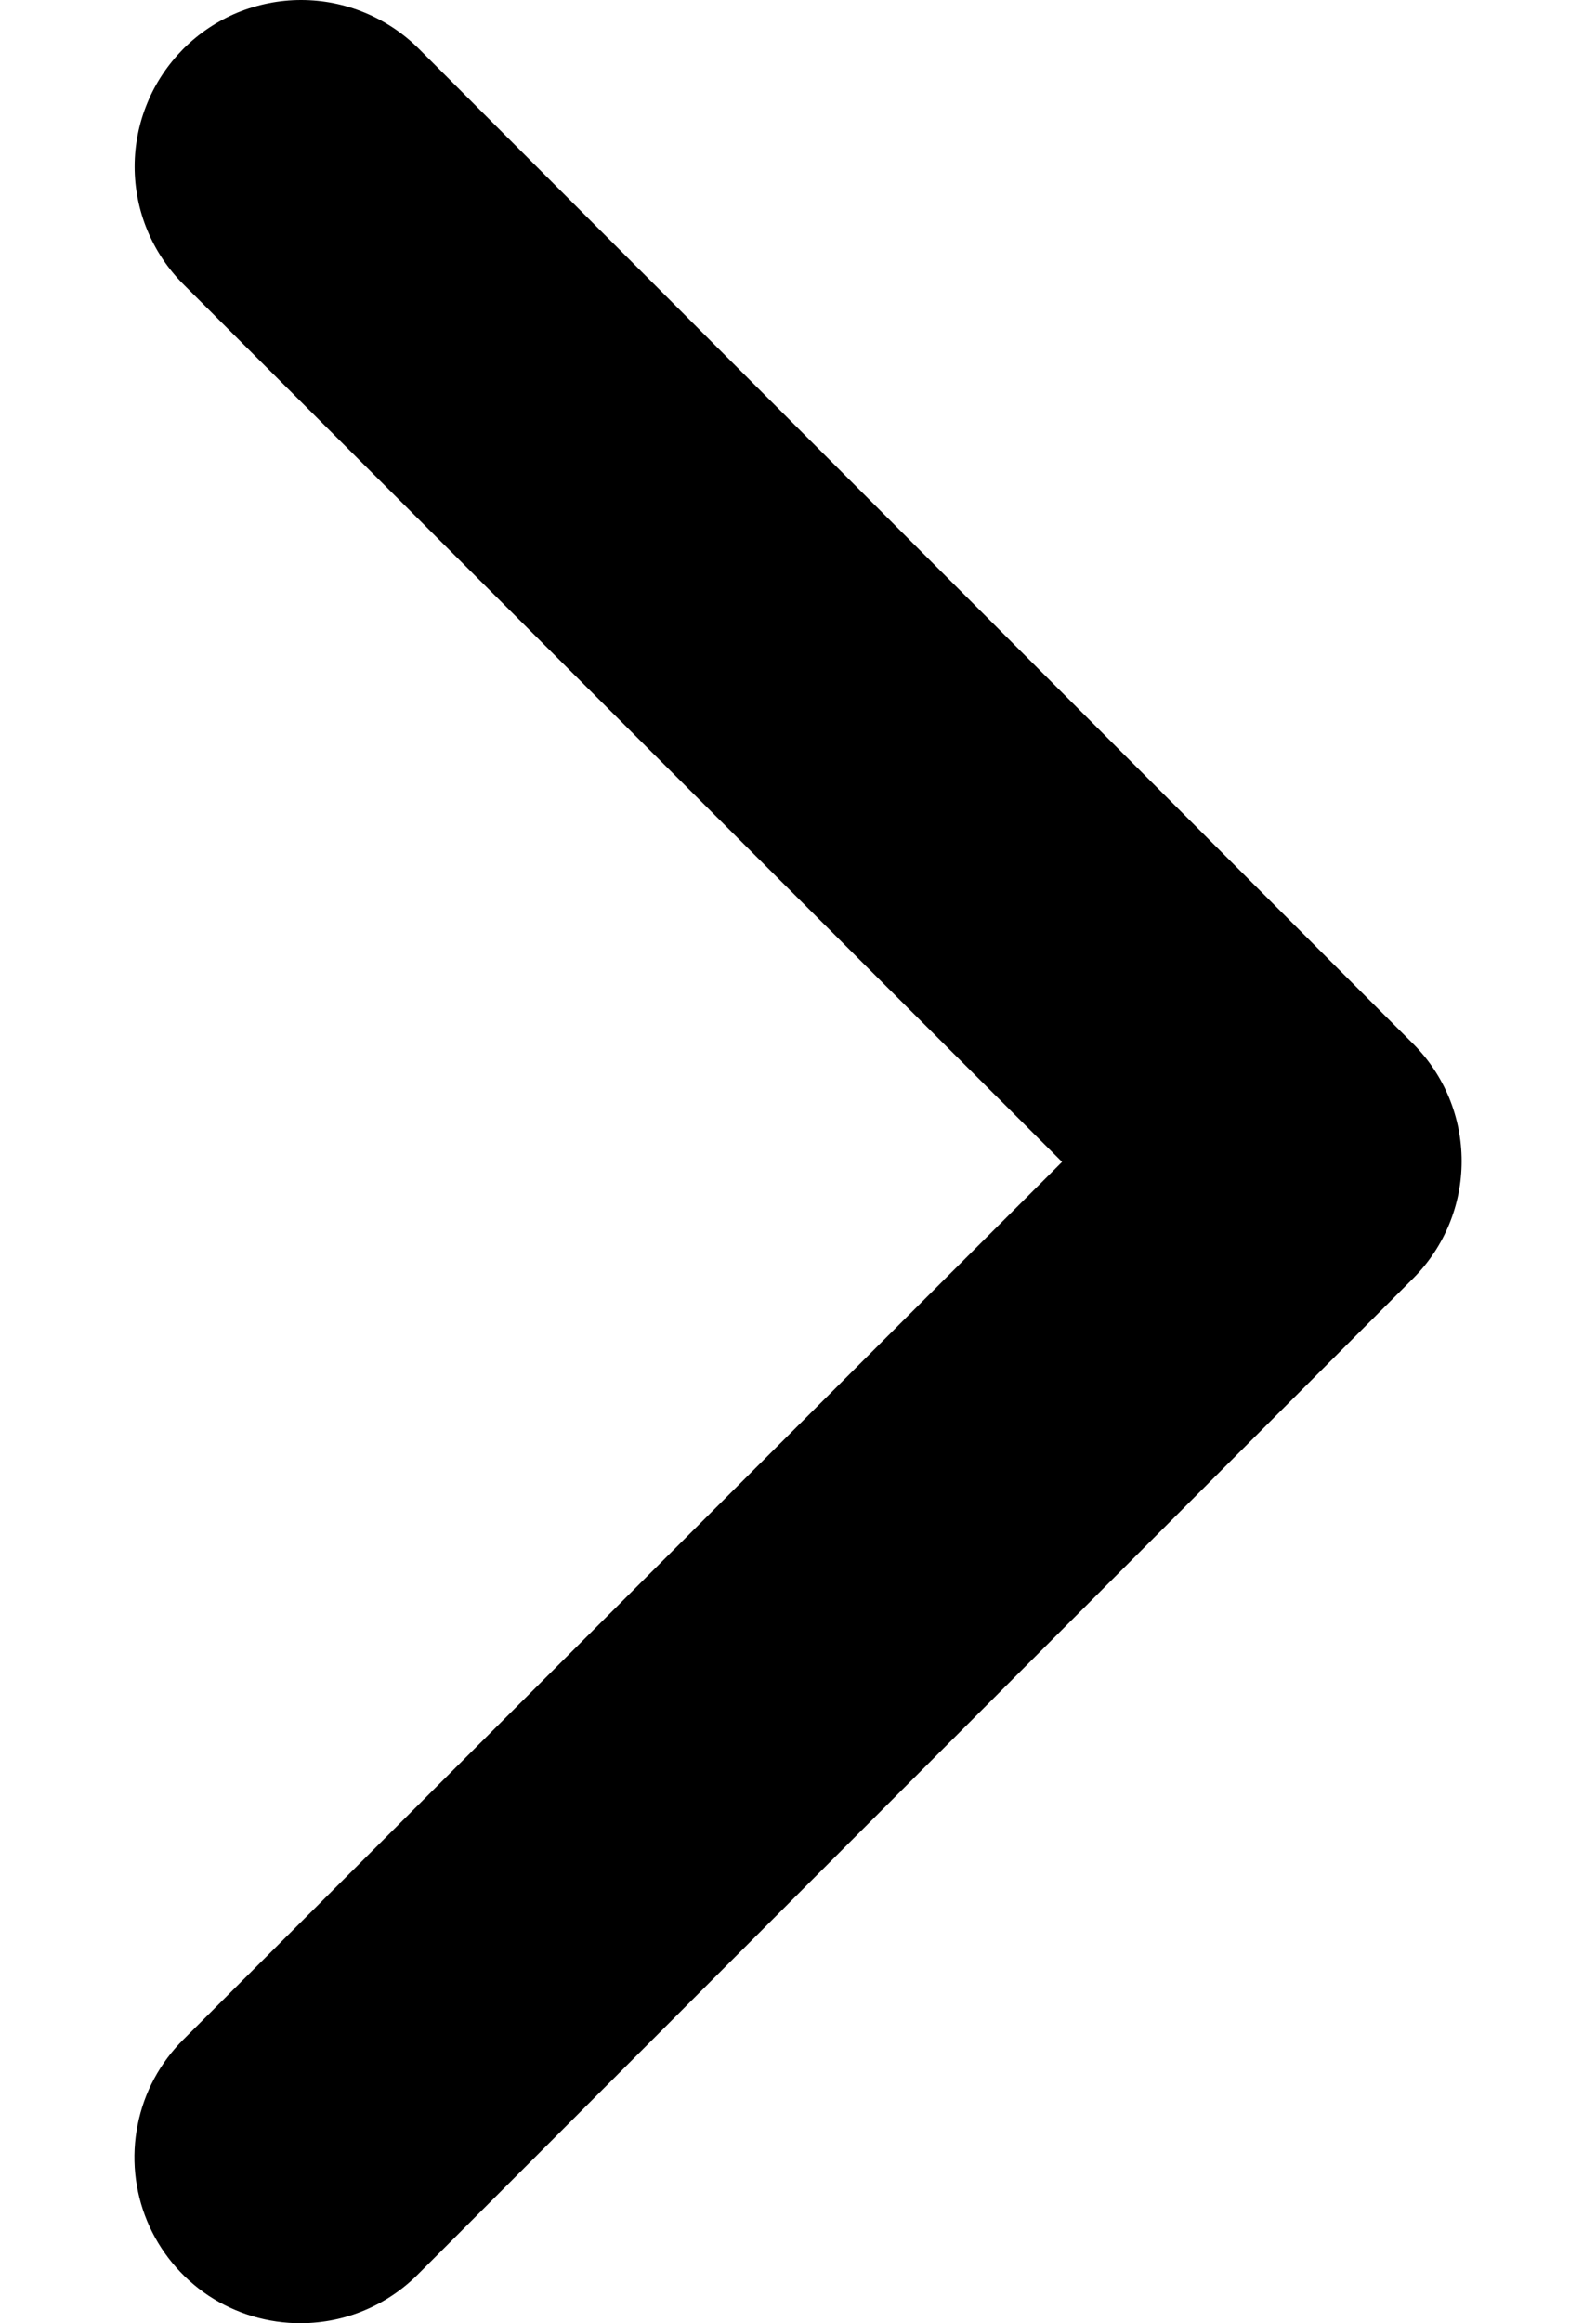 <svg width="11" height="16" viewBox="0 0 11 16" fill="none" xmlns="http://www.w3.org/2000/svg">
<path d="M2.075 16C1.849 16.001 1.626 15.935 1.437 15.81C1.248 15.684 1.101 15.505 1.014 15.296C0.927 15.086 0.904 14.855 0.949 14.633C0.993 14.41 1.103 14.206 1.264 14.046L7.32 8.002L1.264 1.958C1.049 1.743 0.928 1.451 0.928 1.147C0.928 0.997 0.958 0.847 1.016 0.708C1.073 0.569 1.158 0.443 1.264 0.336C1.371 0.229 1.497 0.145 1.636 0.087C1.776 0.03 1.925 0 2.075 0C2.38 0 2.671 0.121 2.887 0.336L9.742 7.191C9.955 7.405 10.074 7.695 10.074 7.997C10.074 8.298 9.955 8.588 9.742 8.802L2.887 15.657C2.781 15.765 2.655 15.851 2.515 15.91C2.376 15.969 2.227 15.999 2.075 16Z" fill="black"/>
</svg>
